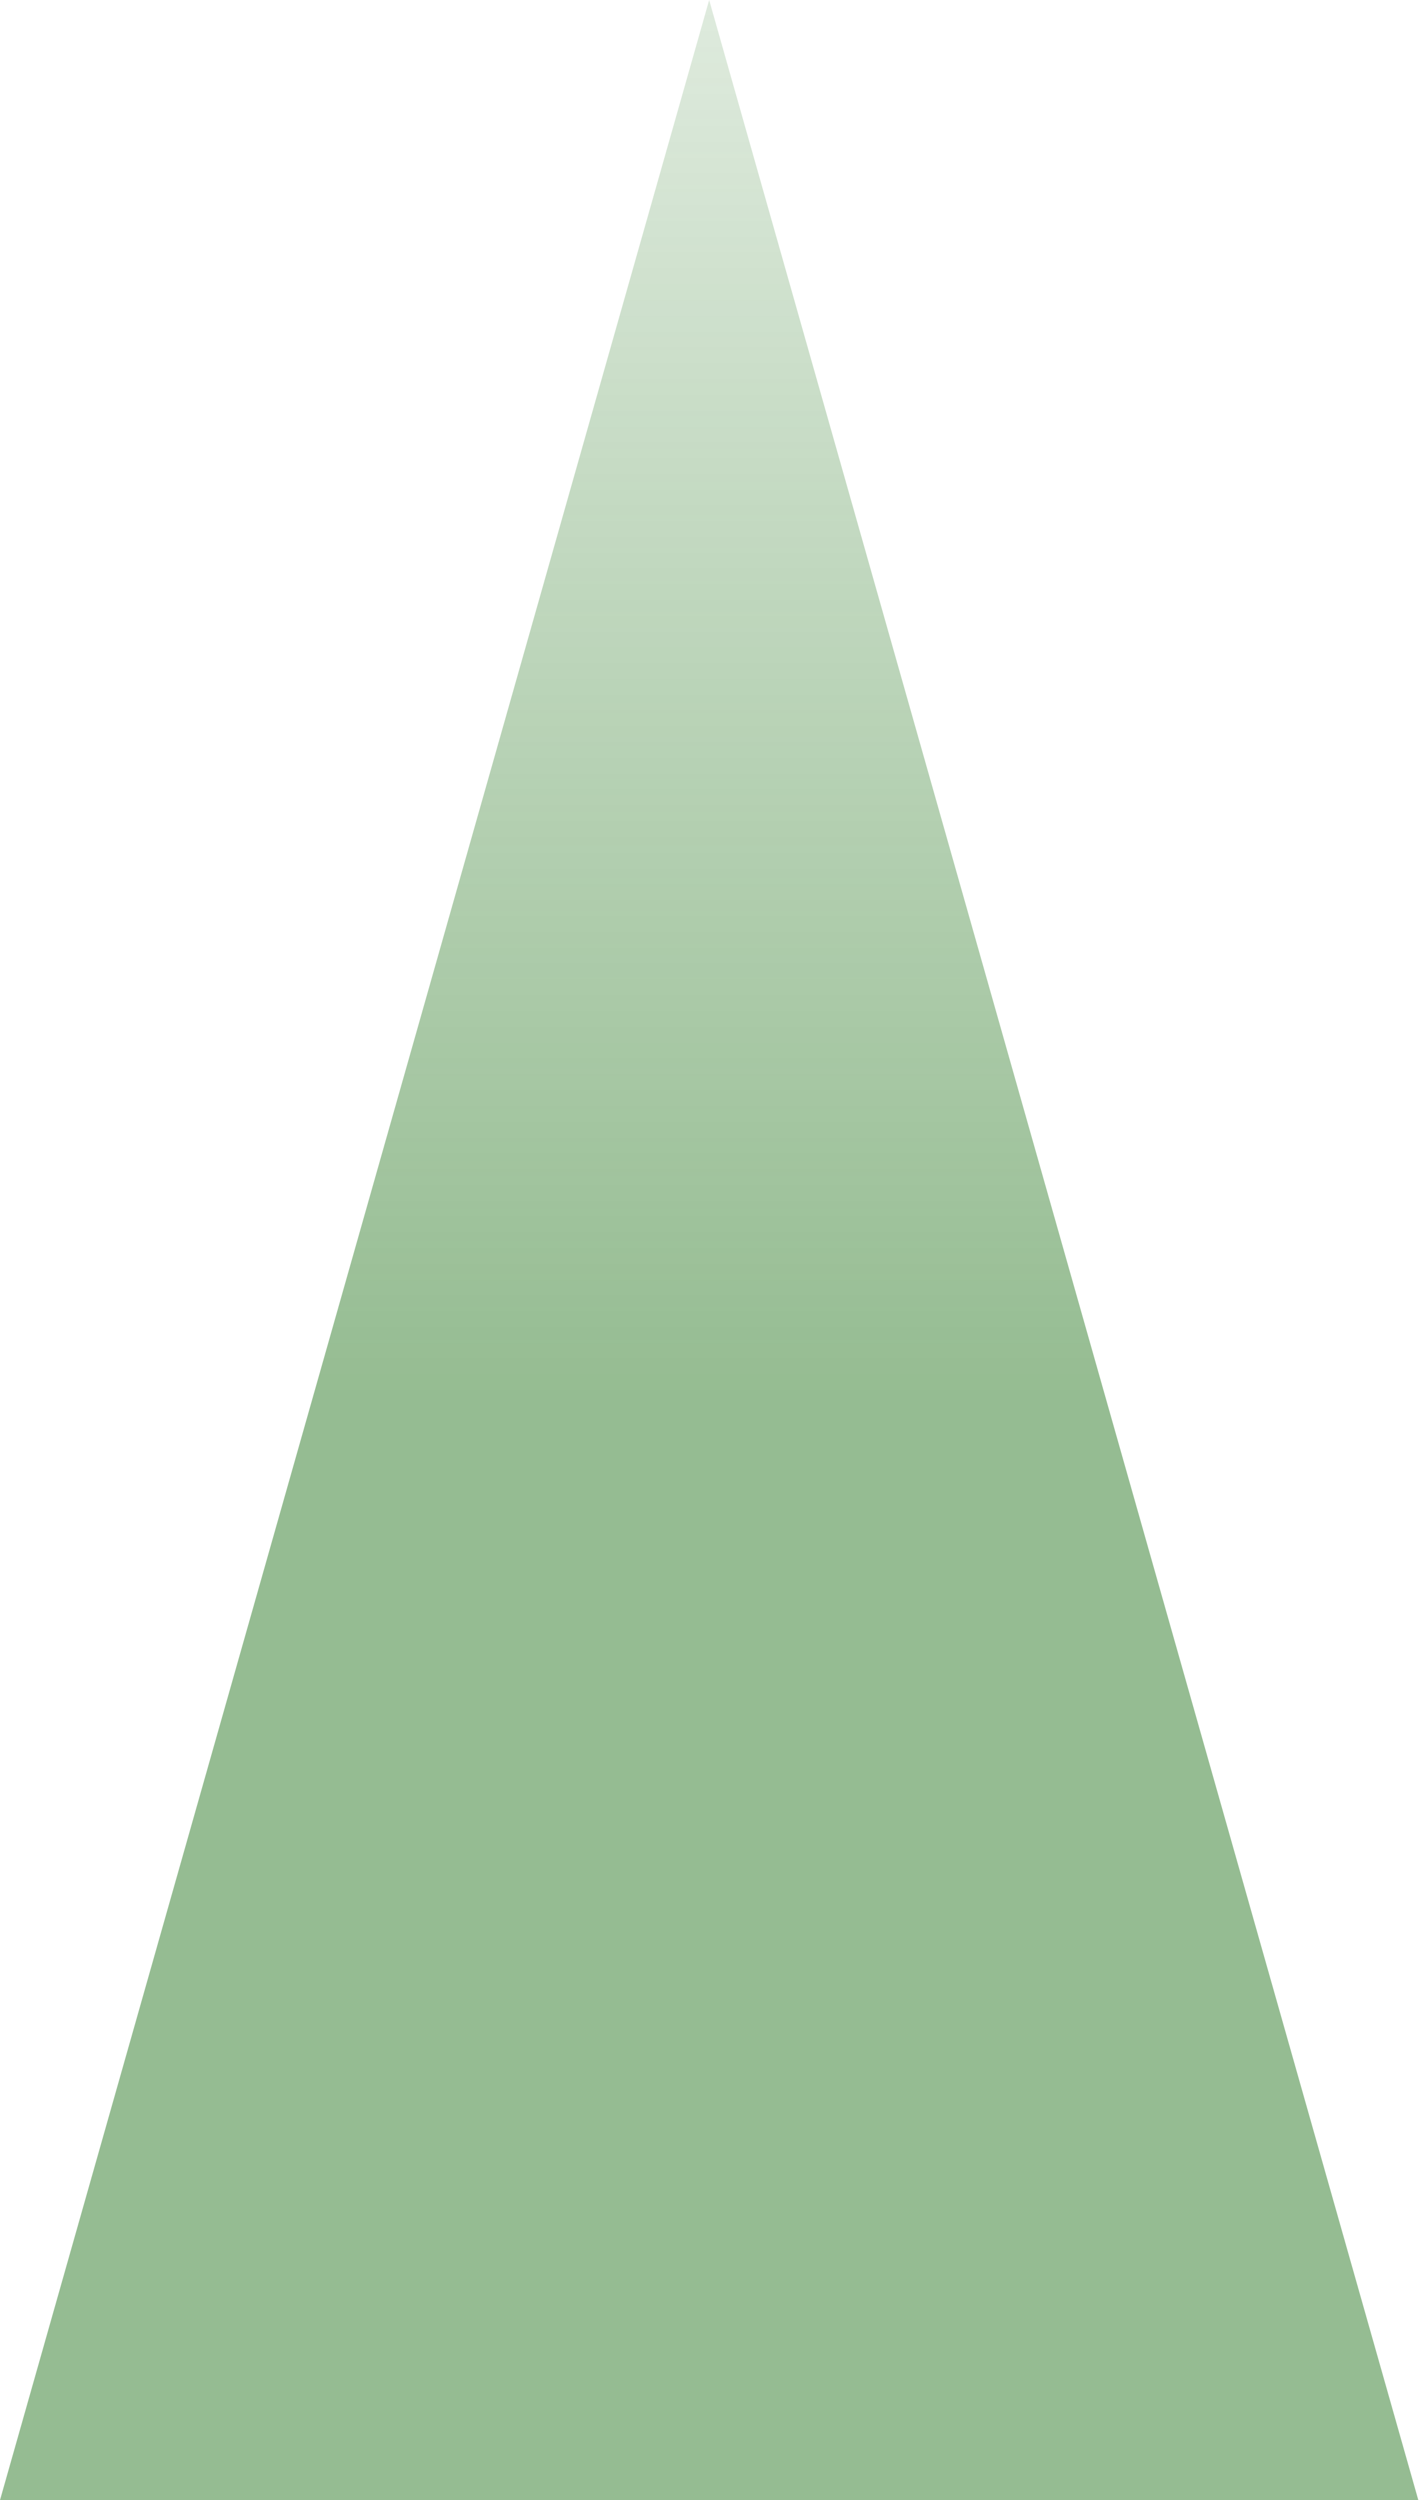 <?xml version="1.0" encoding="UTF-8"?> <svg xmlns="http://www.w3.org/2000/svg" width="1518" height="2673" viewBox="0 0 1518 2673" fill="none"> <path d="M758.639 0L1517.28 2673H0L758.639 0Z" fill="url(#paint0_linear_47_586)" fill-opacity="0.5"></path> <defs> <linearGradient id="paint0_linear_47_586" x1="758.639" y1="0" x2="758.639" y2="3564" gradientUnits="userSpaceOnUse"> <stop stop-color="#2C7A25" stop-opacity="0.31"></stop> <stop offset="0.417" stop-color="#2C7A25"></stop> </linearGradient> </defs> </svg> 